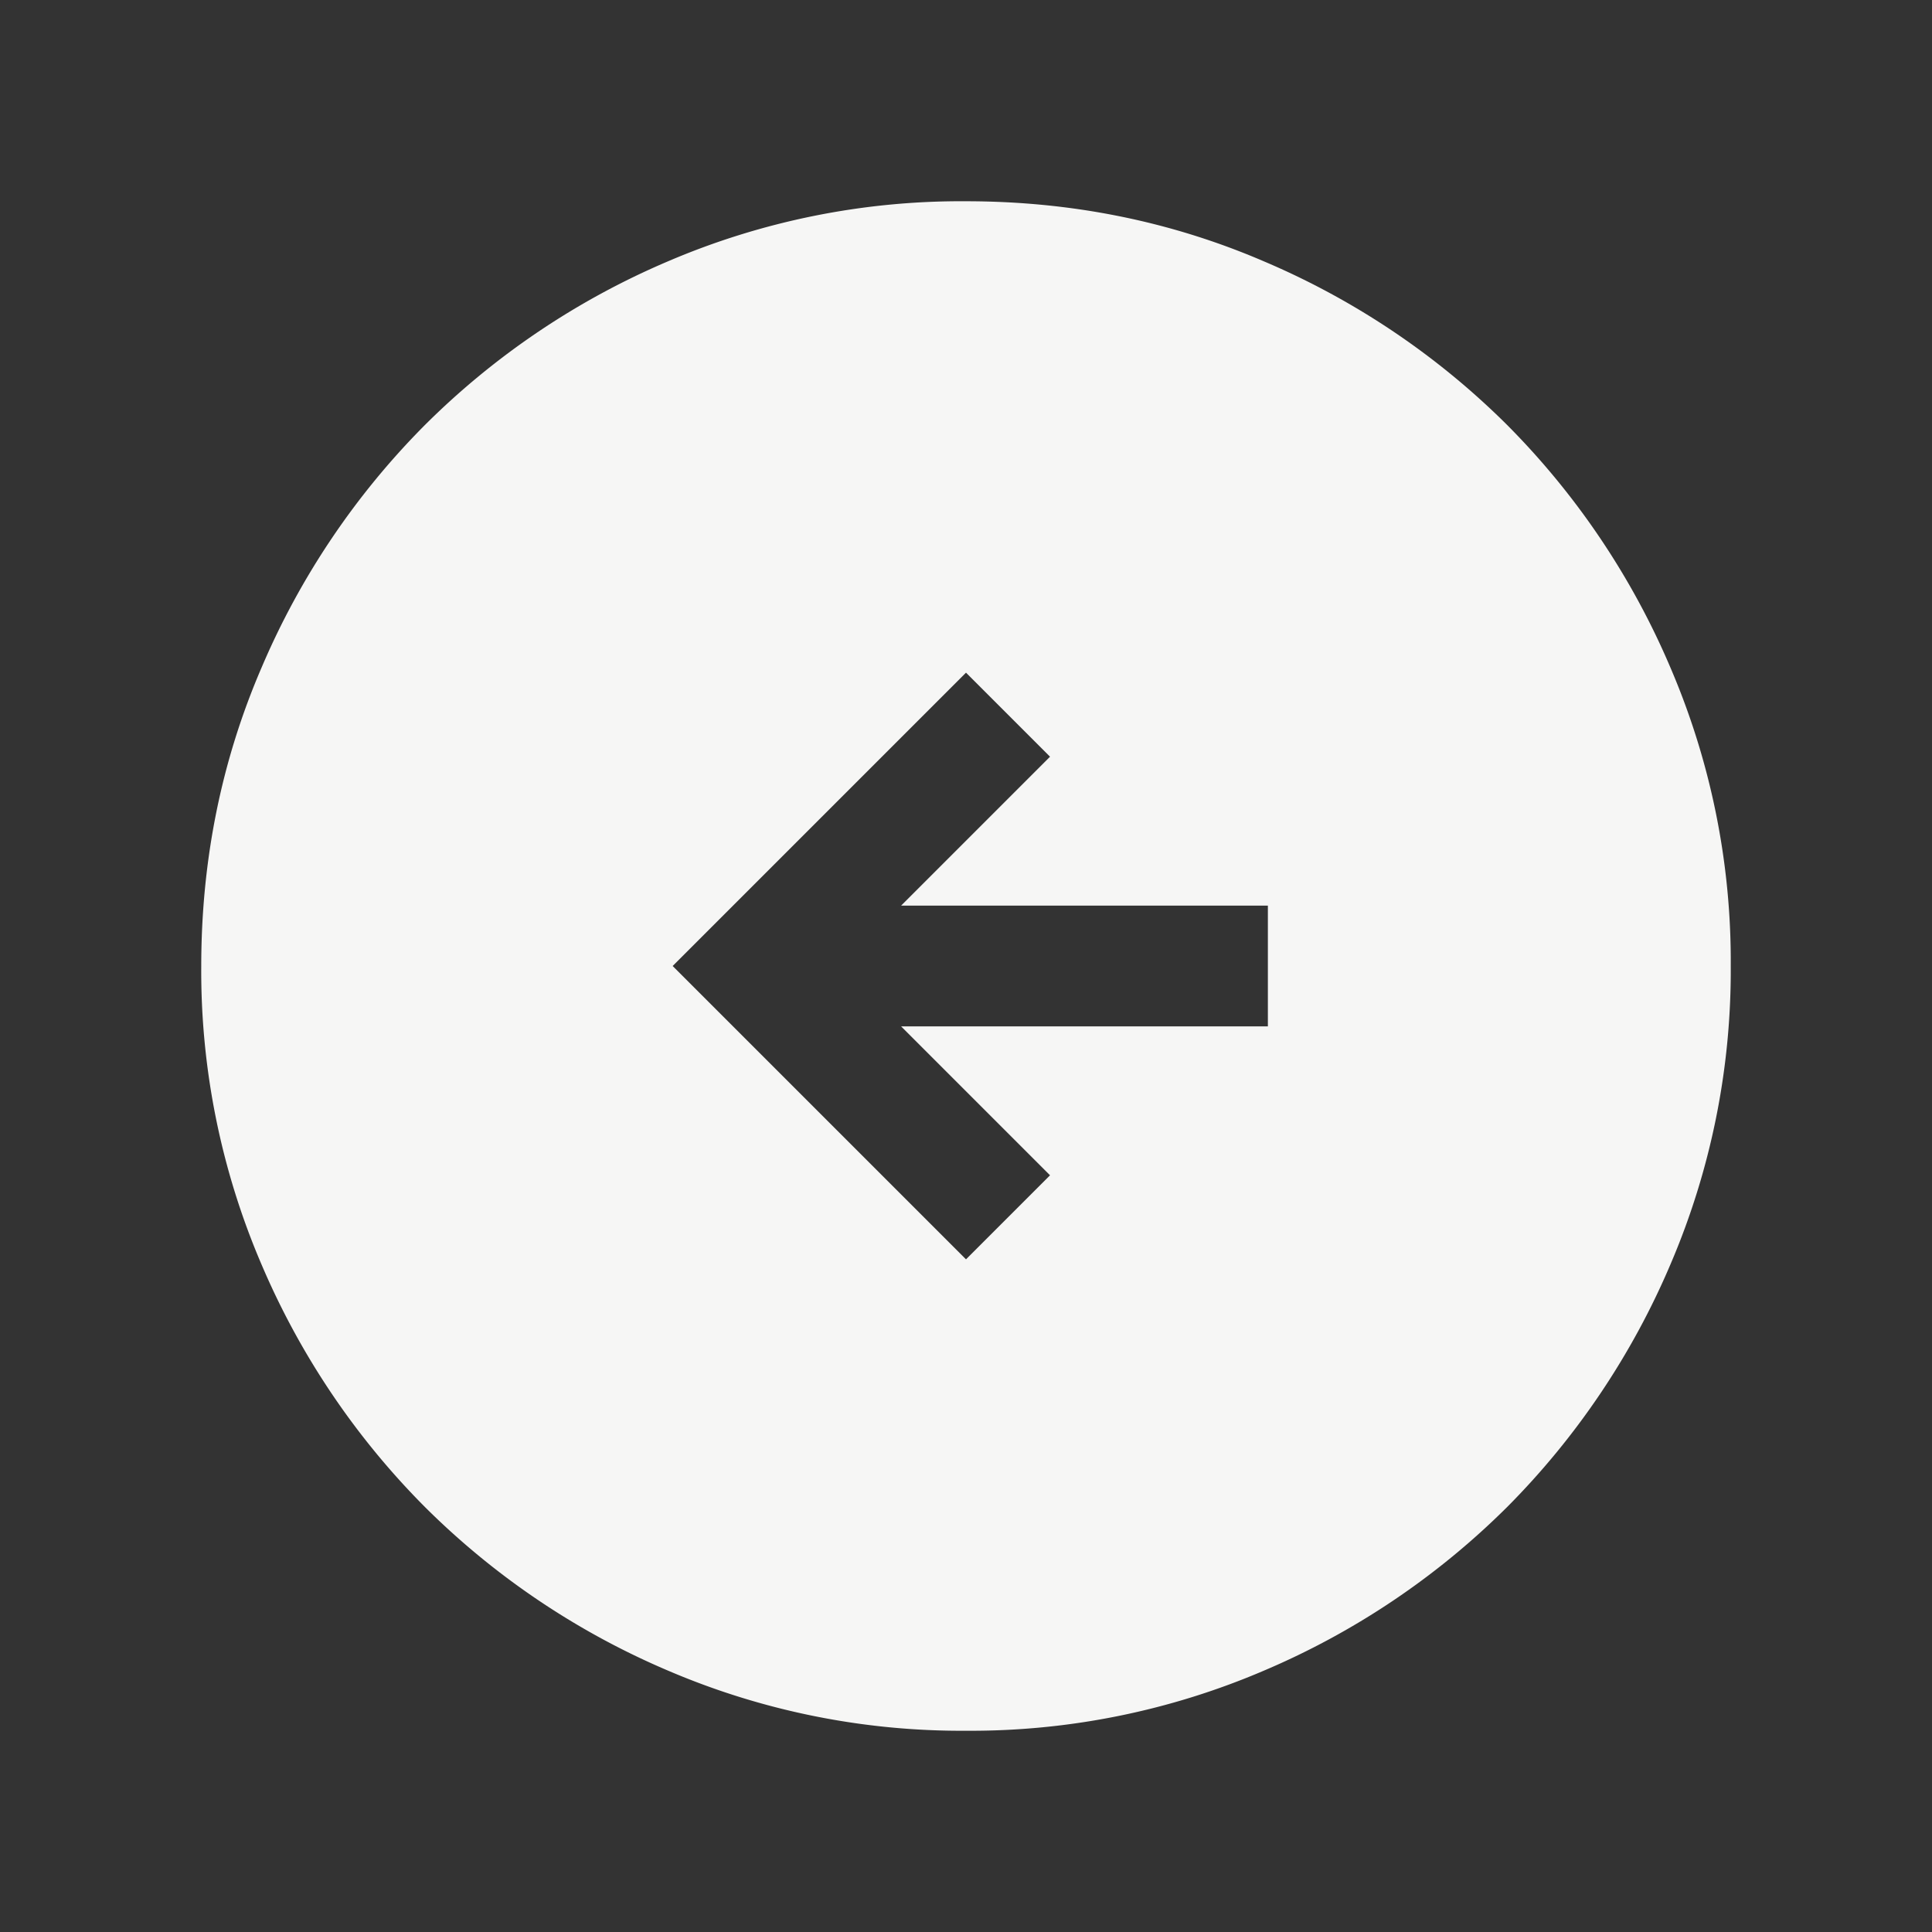 <svg width="24" height="24" fill="none" xmlns="http://www.w3.org/2000/svg"><rect width="100%" height="100%" fill="#333333" stroke="none"/><path d="M12 15.644l1.044-1.044-1.85-1.85h4.556v-1.5h-4.556l1.85-1.85L12 8.356 8.356 12 12 15.644zm.002 5.856a9.254 9.254 0 01-3.706-.748 9.596 9.596 0 01-3.016-2.03 9.595 9.595 0 01-2.032-3.016 9.246 9.246 0 01-.748-3.704c0-1.314.25-2.55.748-3.706a9.596 9.596 0 012.03-3.016 9.594 9.594 0 013.016-2.032 9.246 9.246 0 013.704-.748c1.314 0 2.55.25 3.706.748a9.596 9.596 0 013.017 2.03 9.594 9.594 0 012.03 3.016 9.247 9.247 0 01.749 3.704 9.27 9.27 0 01-.748 3.706 9.596 9.596 0 01-2.03 3.017 9.595 9.595 0 01-3.016 2.03 9.247 9.247 0 01-3.704.749z" fill="#F6F6F5"/></svg>